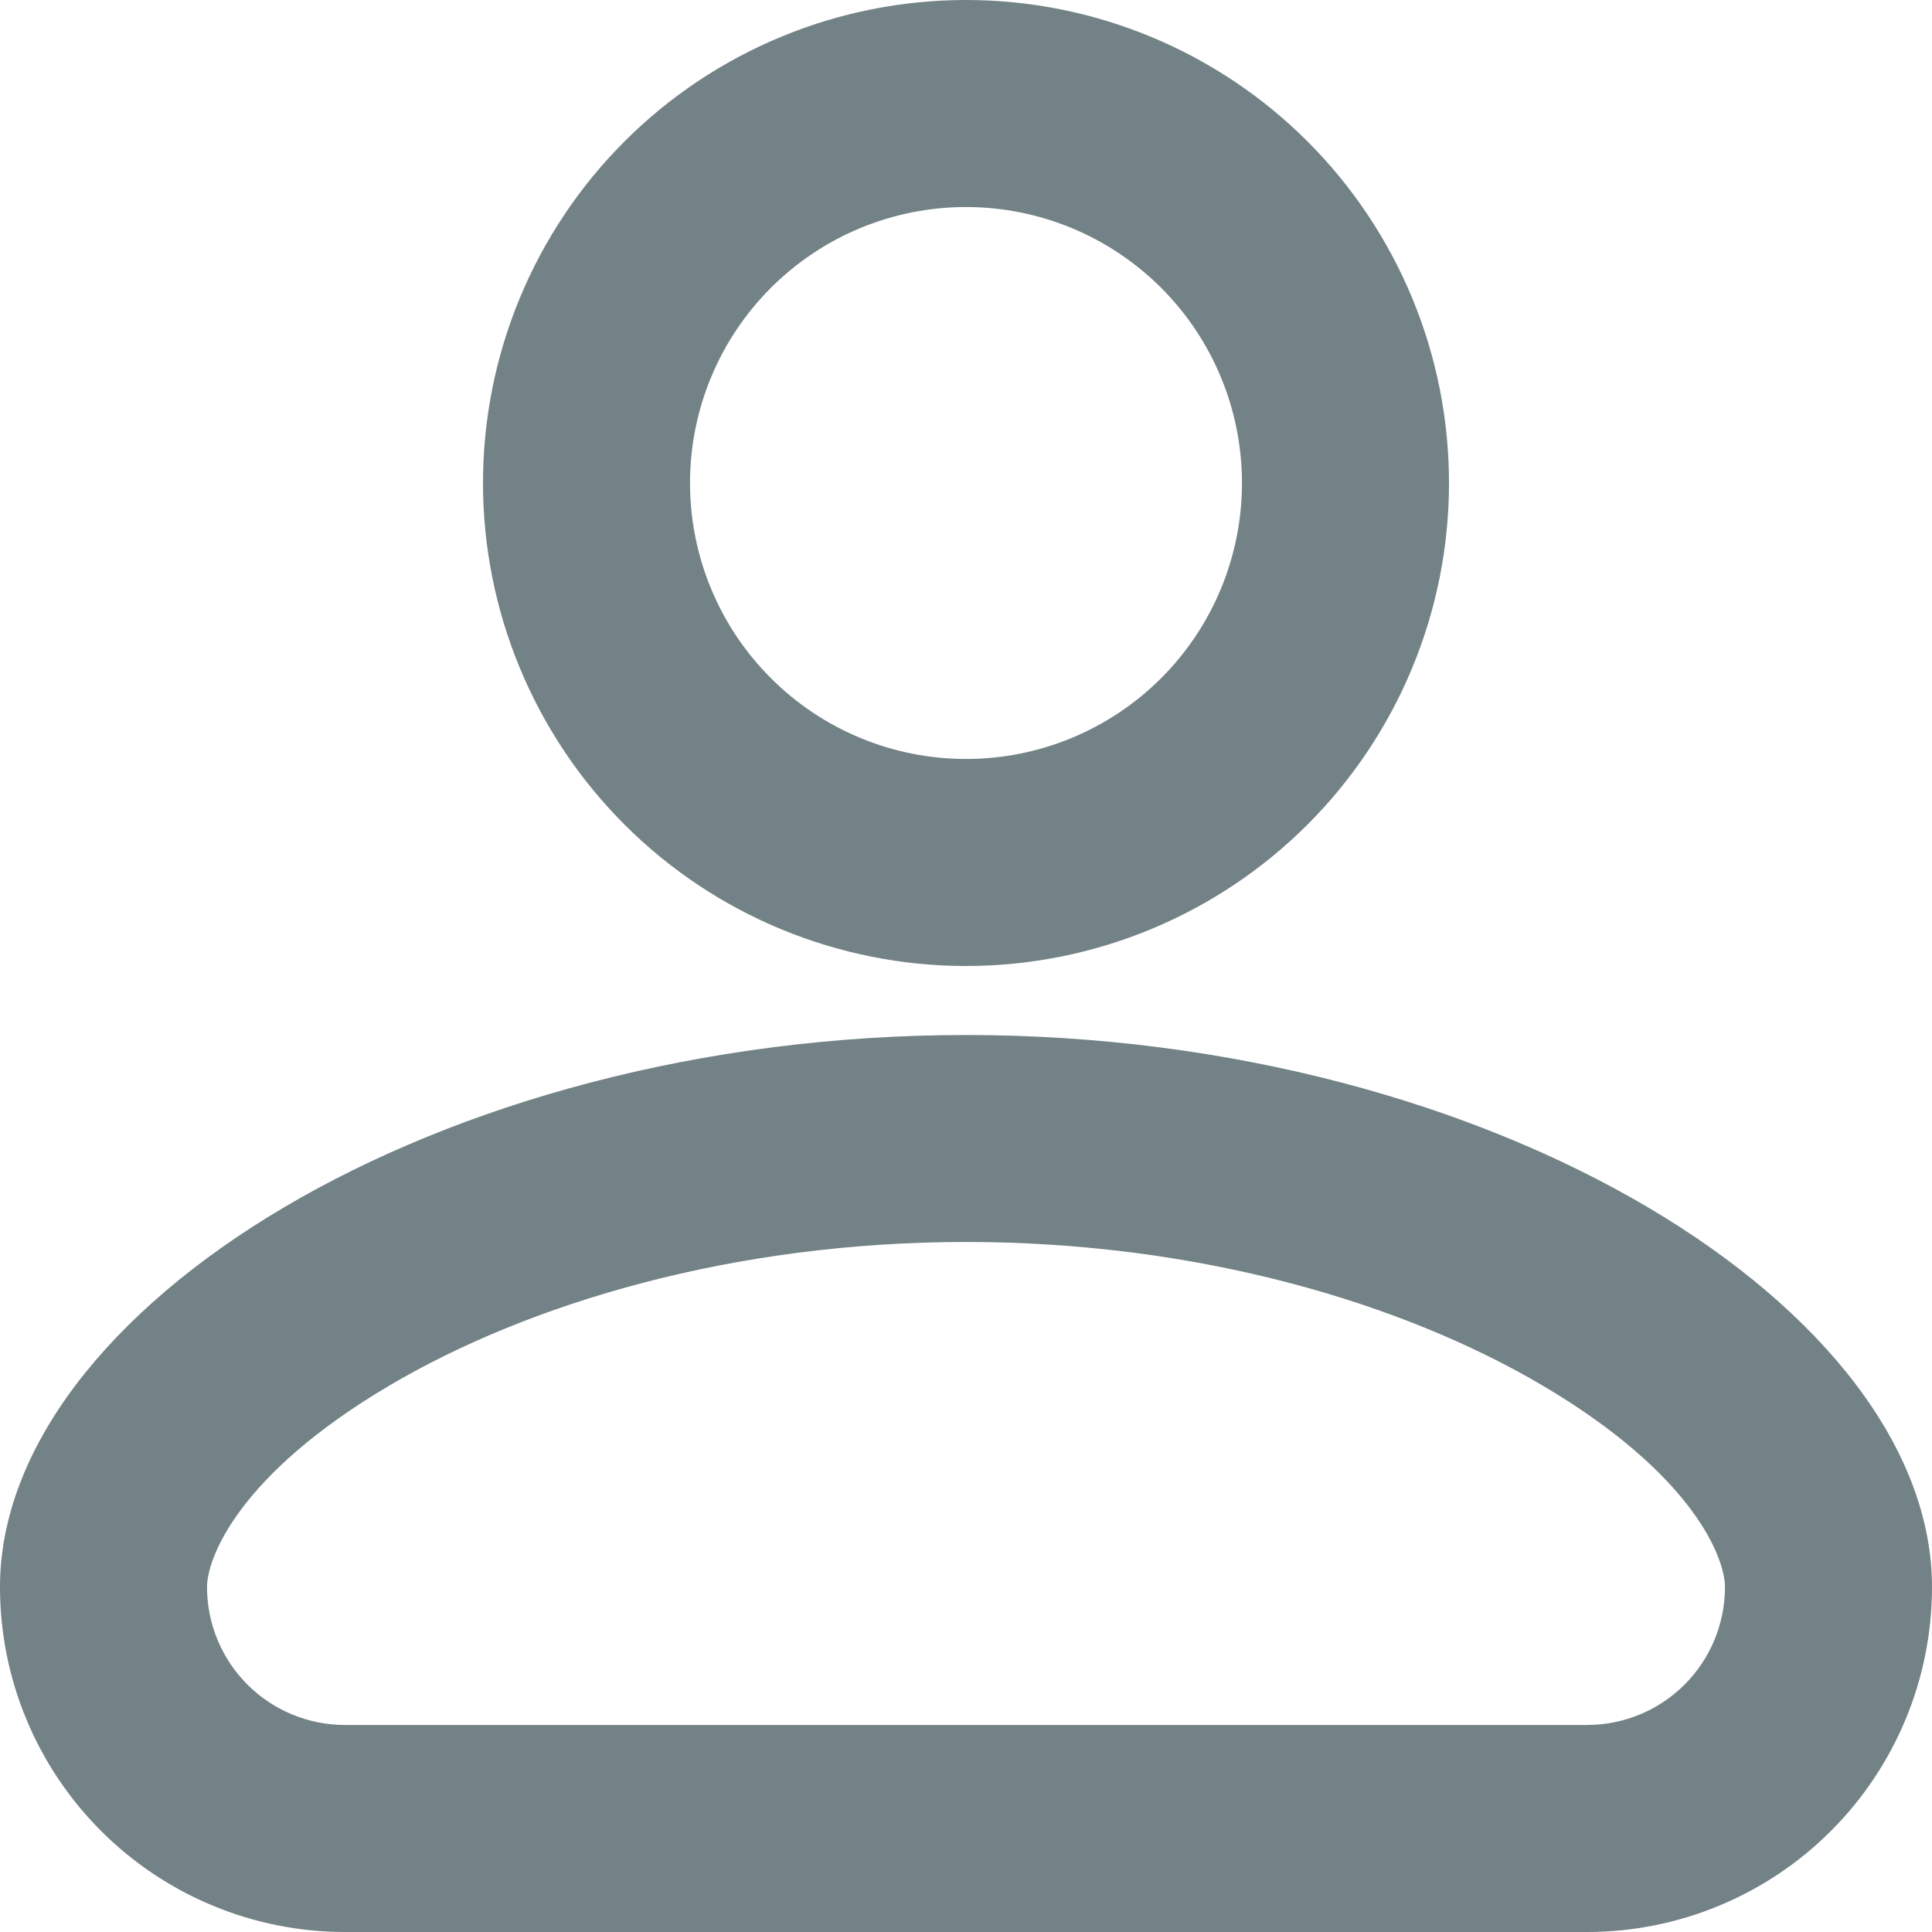 <?xml version="1.0" encoding="UTF-8"?> <svg xmlns="http://www.w3.org/2000/svg" width="32" height="32" viewBox="0 0 32 32" fill="none"><path fill-rule="evenodd" clip-rule="evenodd" d="M20.571 8C20.571 9.212 20.09 10.375 19.233 11.232C18.375 12.09 17.212 12.571 16 12.571C14.788 12.571 13.625 12.09 12.768 11.232C11.91 10.375 11.429 9.212 11.429 8C11.429 6.788 11.91 5.625 12.768 4.768C13.625 3.91 14.788 3.429 16 3.429C17.212 3.429 18.375 3.91 19.233 4.768C20.09 5.625 20.571 6.788 20.571 8ZM24 8C24 10.122 23.157 12.157 21.657 13.657C20.157 15.157 18.122 16 16 16C13.878 16 11.843 15.157 10.343 13.657C8.843 12.157 8 10.122 8 8C8 5.878 8.843 3.843 10.343 2.343C11.843 0.843 13.878 0 16 0C18.122 0 20.157 0.843 21.657 2.343C23.157 3.843 24 5.878 24 8ZM3.429 26.286C3.429 25.819 3.931 24.437 6.446 22.951C8.773 21.577 12.16 20.571 16 20.571C19.84 20.571 23.227 21.577 25.554 22.951C28.069 24.437 28.571 25.819 28.571 26.286C28.571 26.892 28.331 27.473 27.902 27.902C27.473 28.331 26.892 28.571 26.286 28.571H5.714C5.108 28.571 4.527 28.331 4.098 27.902C3.669 27.473 3.429 26.892 3.429 26.286ZM16 17.143C7.2 17.143 0 21.714 0 26.286C0 27.801 0.602 29.255 1.674 30.326C2.745 31.398 4.199 32 5.714 32H26.286C27.801 32 29.255 31.398 30.326 30.326C31.398 29.255 32 27.801 32 26.286C32 21.714 24.8 17.143 16 17.143Z" fill="#738286"></path></svg> 